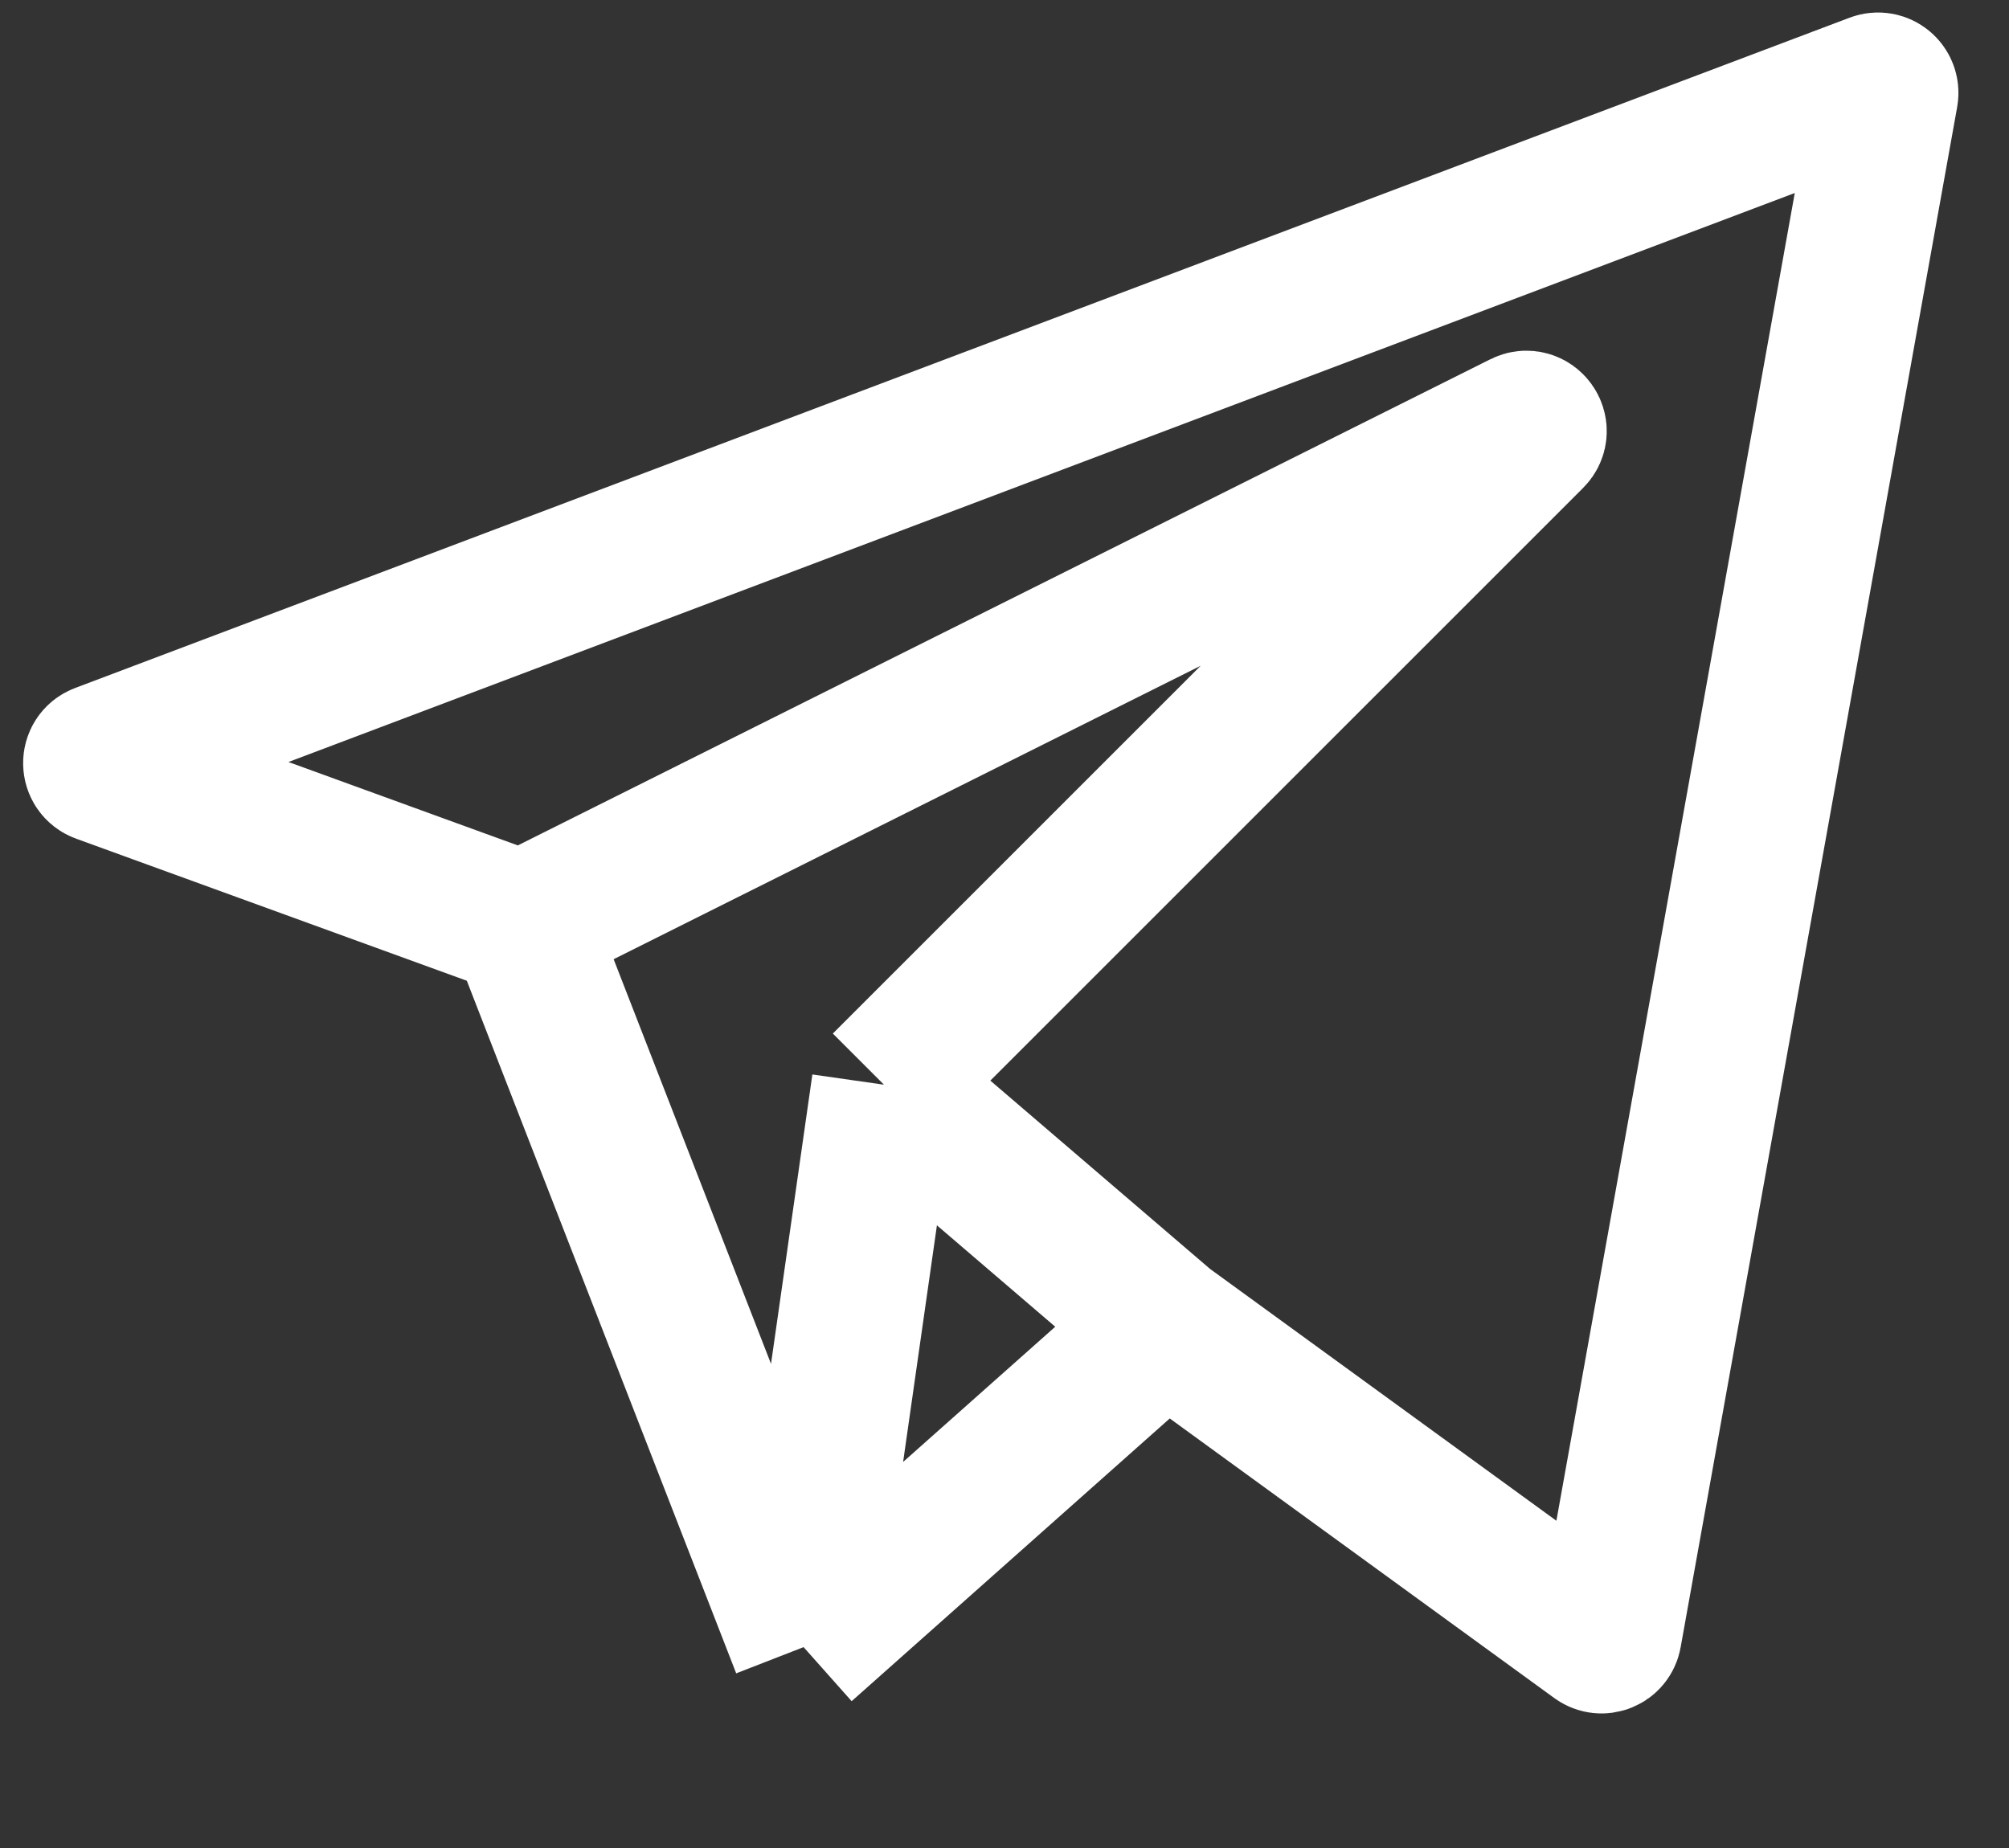 <?xml version="1.0" encoding="UTF-8"?> <svg xmlns="http://www.w3.org/2000/svg" width="25" height="23" viewBox="0 0 25 23" fill="none"><rect x="0" y="0" width="25" height="23" fill="#333333" stroke="none"/><path d="M6.5 11.5L1.254 9.592C1.166 9.56 1.166 9.437 1.252 9.405L23.335 1.062C23.408 1.035 23.483 1.097 23.469 1.174L20.028 20.343C20.015 20.416 19.931 20.45 19.871 20.406L14.5 16.5M6.5 11.5L18.949 5.276C19.05 5.225 19.145 5.356 19.064 5.436L11 13.5M6.5 11.5L10 20.5M11 13.5L14.5 16.5M11 13.5L10 20.5M14.5 16.5L10 20.5" stroke="white" stroke-width="1.8"></path></svg> 